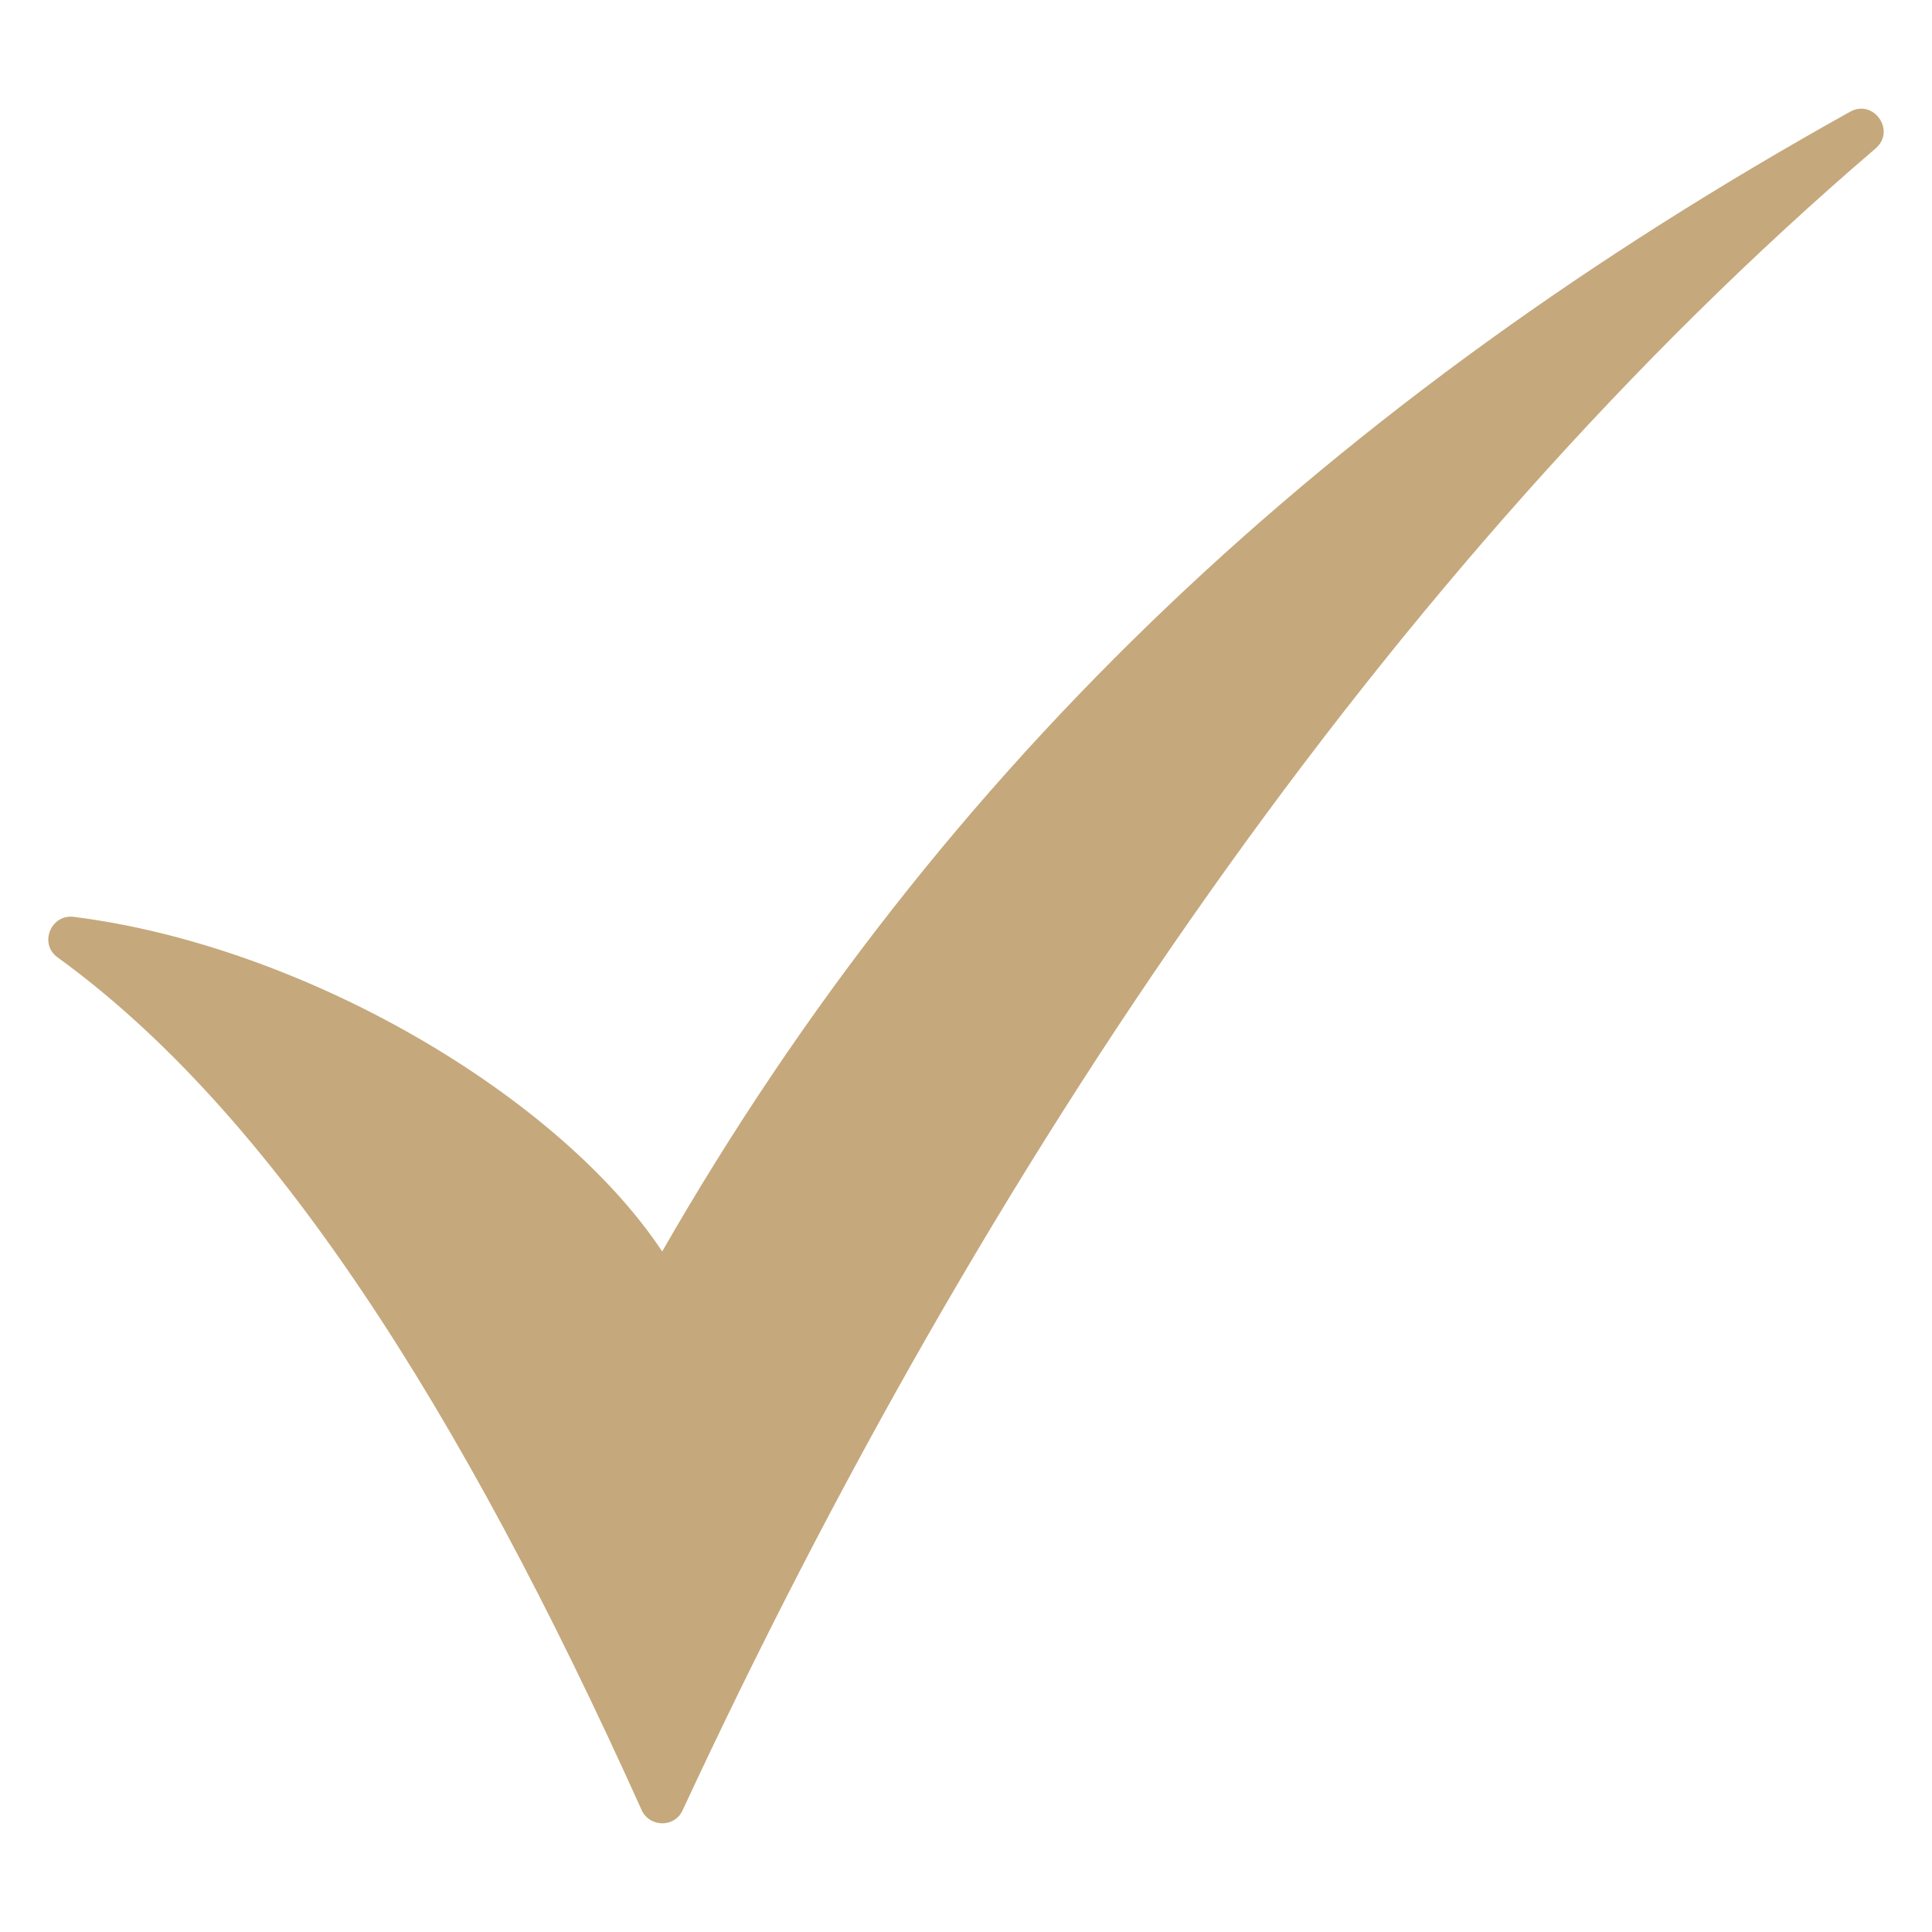 <svg xmlns="http://www.w3.org/2000/svg" version="1.1" xmlns:xlink="http://www.w3.org/1999/xlink" width="512" height="512" x="0" y="0" viewBox="0 0 100 100" style="enable-background:new 0 0 512 512" xml:space="preserve" class=""><g><path d="M97.085 7.68C71.823 29.305 50.886 60.22 35.334 93.696c-.416.915-1.705.894-2.12 0-9.378-20.833-19.17-36.136-30.232-44.14-.977-.707-.353-2.246.832-2.1 12.018 1.517 25.158 9.314 30.46 17.32C48.807 39.45 69.1 20.633 95.754 5.787c1.227-.686 2.391.978 1.33 1.893z" fill="#c5a87c" opacity="1" data-original="#000000" class=""></path></g></svg>